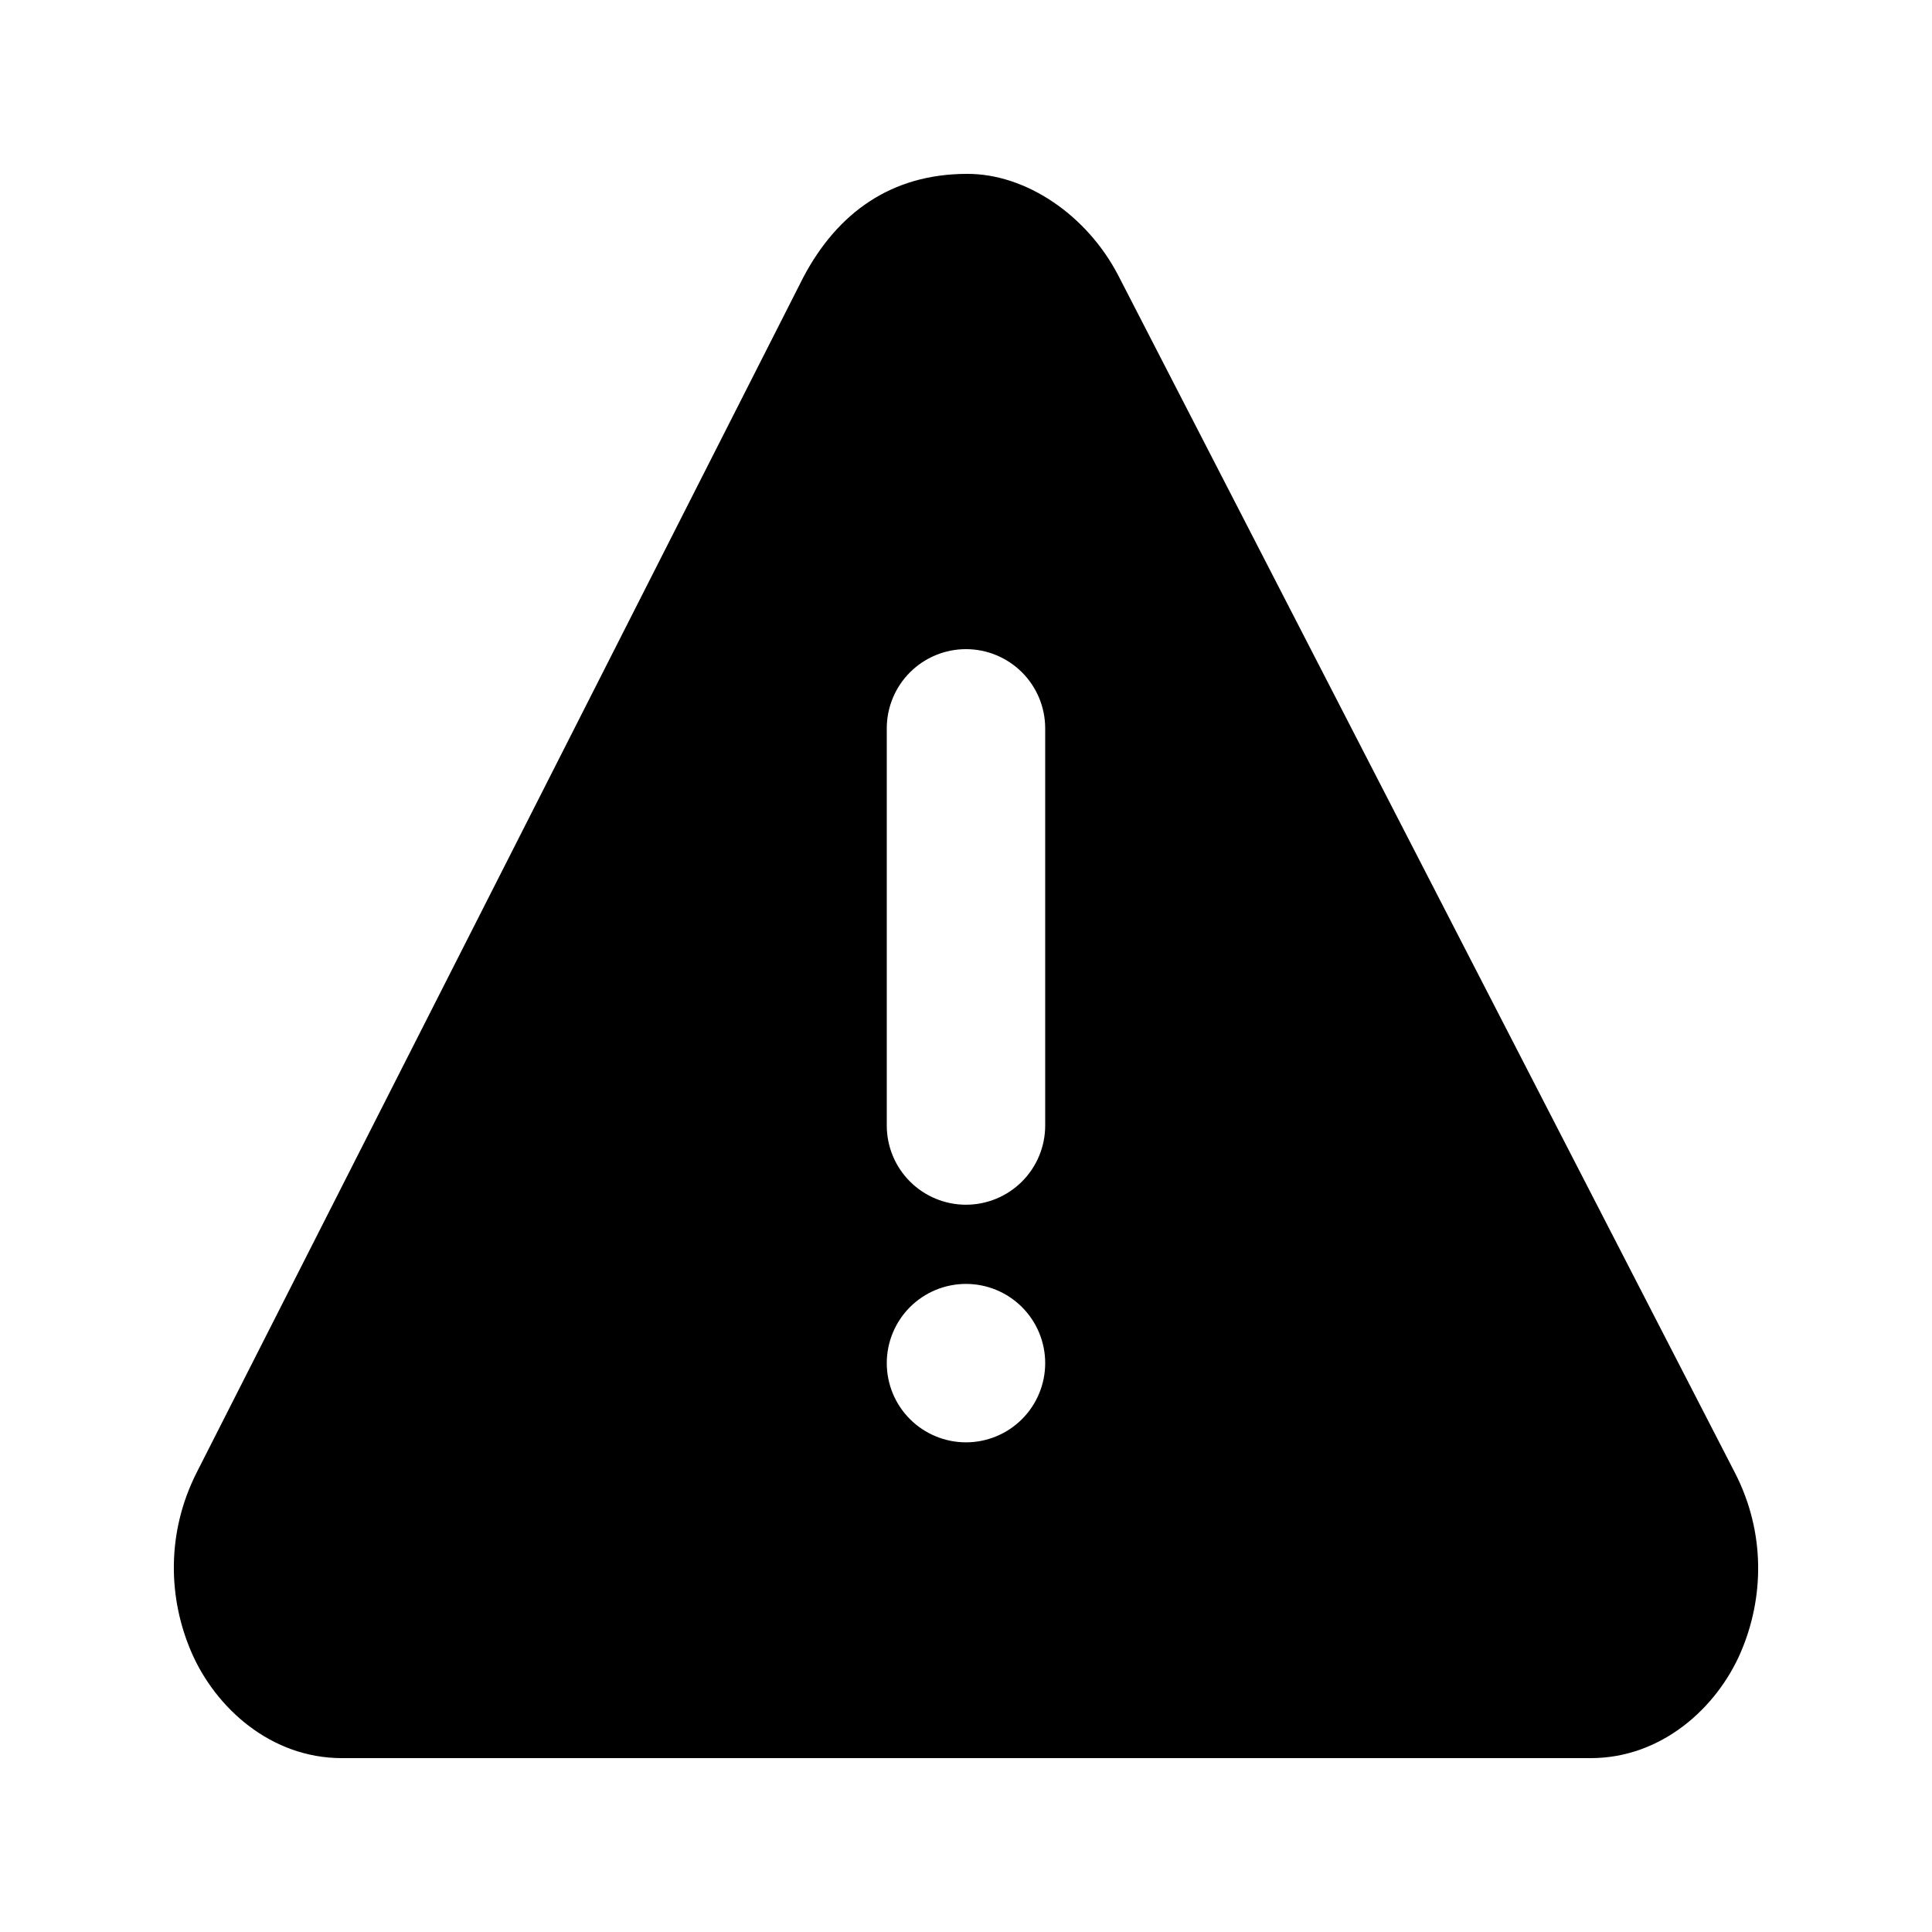 <?xml version="1.0" encoding="UTF-8"?>
<!-- Uploaded to: SVG Repo, www.svgrepo.com, Generator: SVG Repo Mixer Tools -->
<svg fill="#000000" width="800px" height="800px" version="1.1" viewBox="144 144 512 512" xmlns="http://www.w3.org/2000/svg">
 <path d="m400.28 190.08c-20.137 0-34.395 10.379-43.379 27.387-53.547 105.57-107.17 211.16-160.76 316.73-8.086 15.93-7.652 33.41-1.312 47.887 6.344 14.48 20.871 27.84 39.812 27.84h330.87c18.934 0 33.445-13.414 39.73-27.879 6.285-14.469 6.695-31.902-1.477-47.766l-163.34-317.14c-8.387-16.27-24.676-27.129-40.141-27.059zm-0.285 125.95c5.566 0 10.906 2.211 14.844 6.148s6.148 9.277 6.148 14.844v105.25c0 5.566-2.211 10.906-6.148 14.844s-9.277 6.148-14.844 6.148c-5.566 0-10.906-2.211-14.844-6.148s-6.148-9.277-6.148-14.844v-105.25c0-5.566 2.211-10.906 6.148-14.844s9.277-6.148 14.844-6.148zm0 168.22c5.566 0 10.906 2.211 14.844 6.148s6.148 9.277 6.148 14.844-2.211 10.906-6.148 14.844-9.277 6.148-14.844 6.148c-5.566 0-10.906-2.211-14.844-6.148s-6.148-9.277-6.148-14.844 2.211-10.906 6.148-14.844 9.277-6.148 14.844-6.148z"/>
</svg>